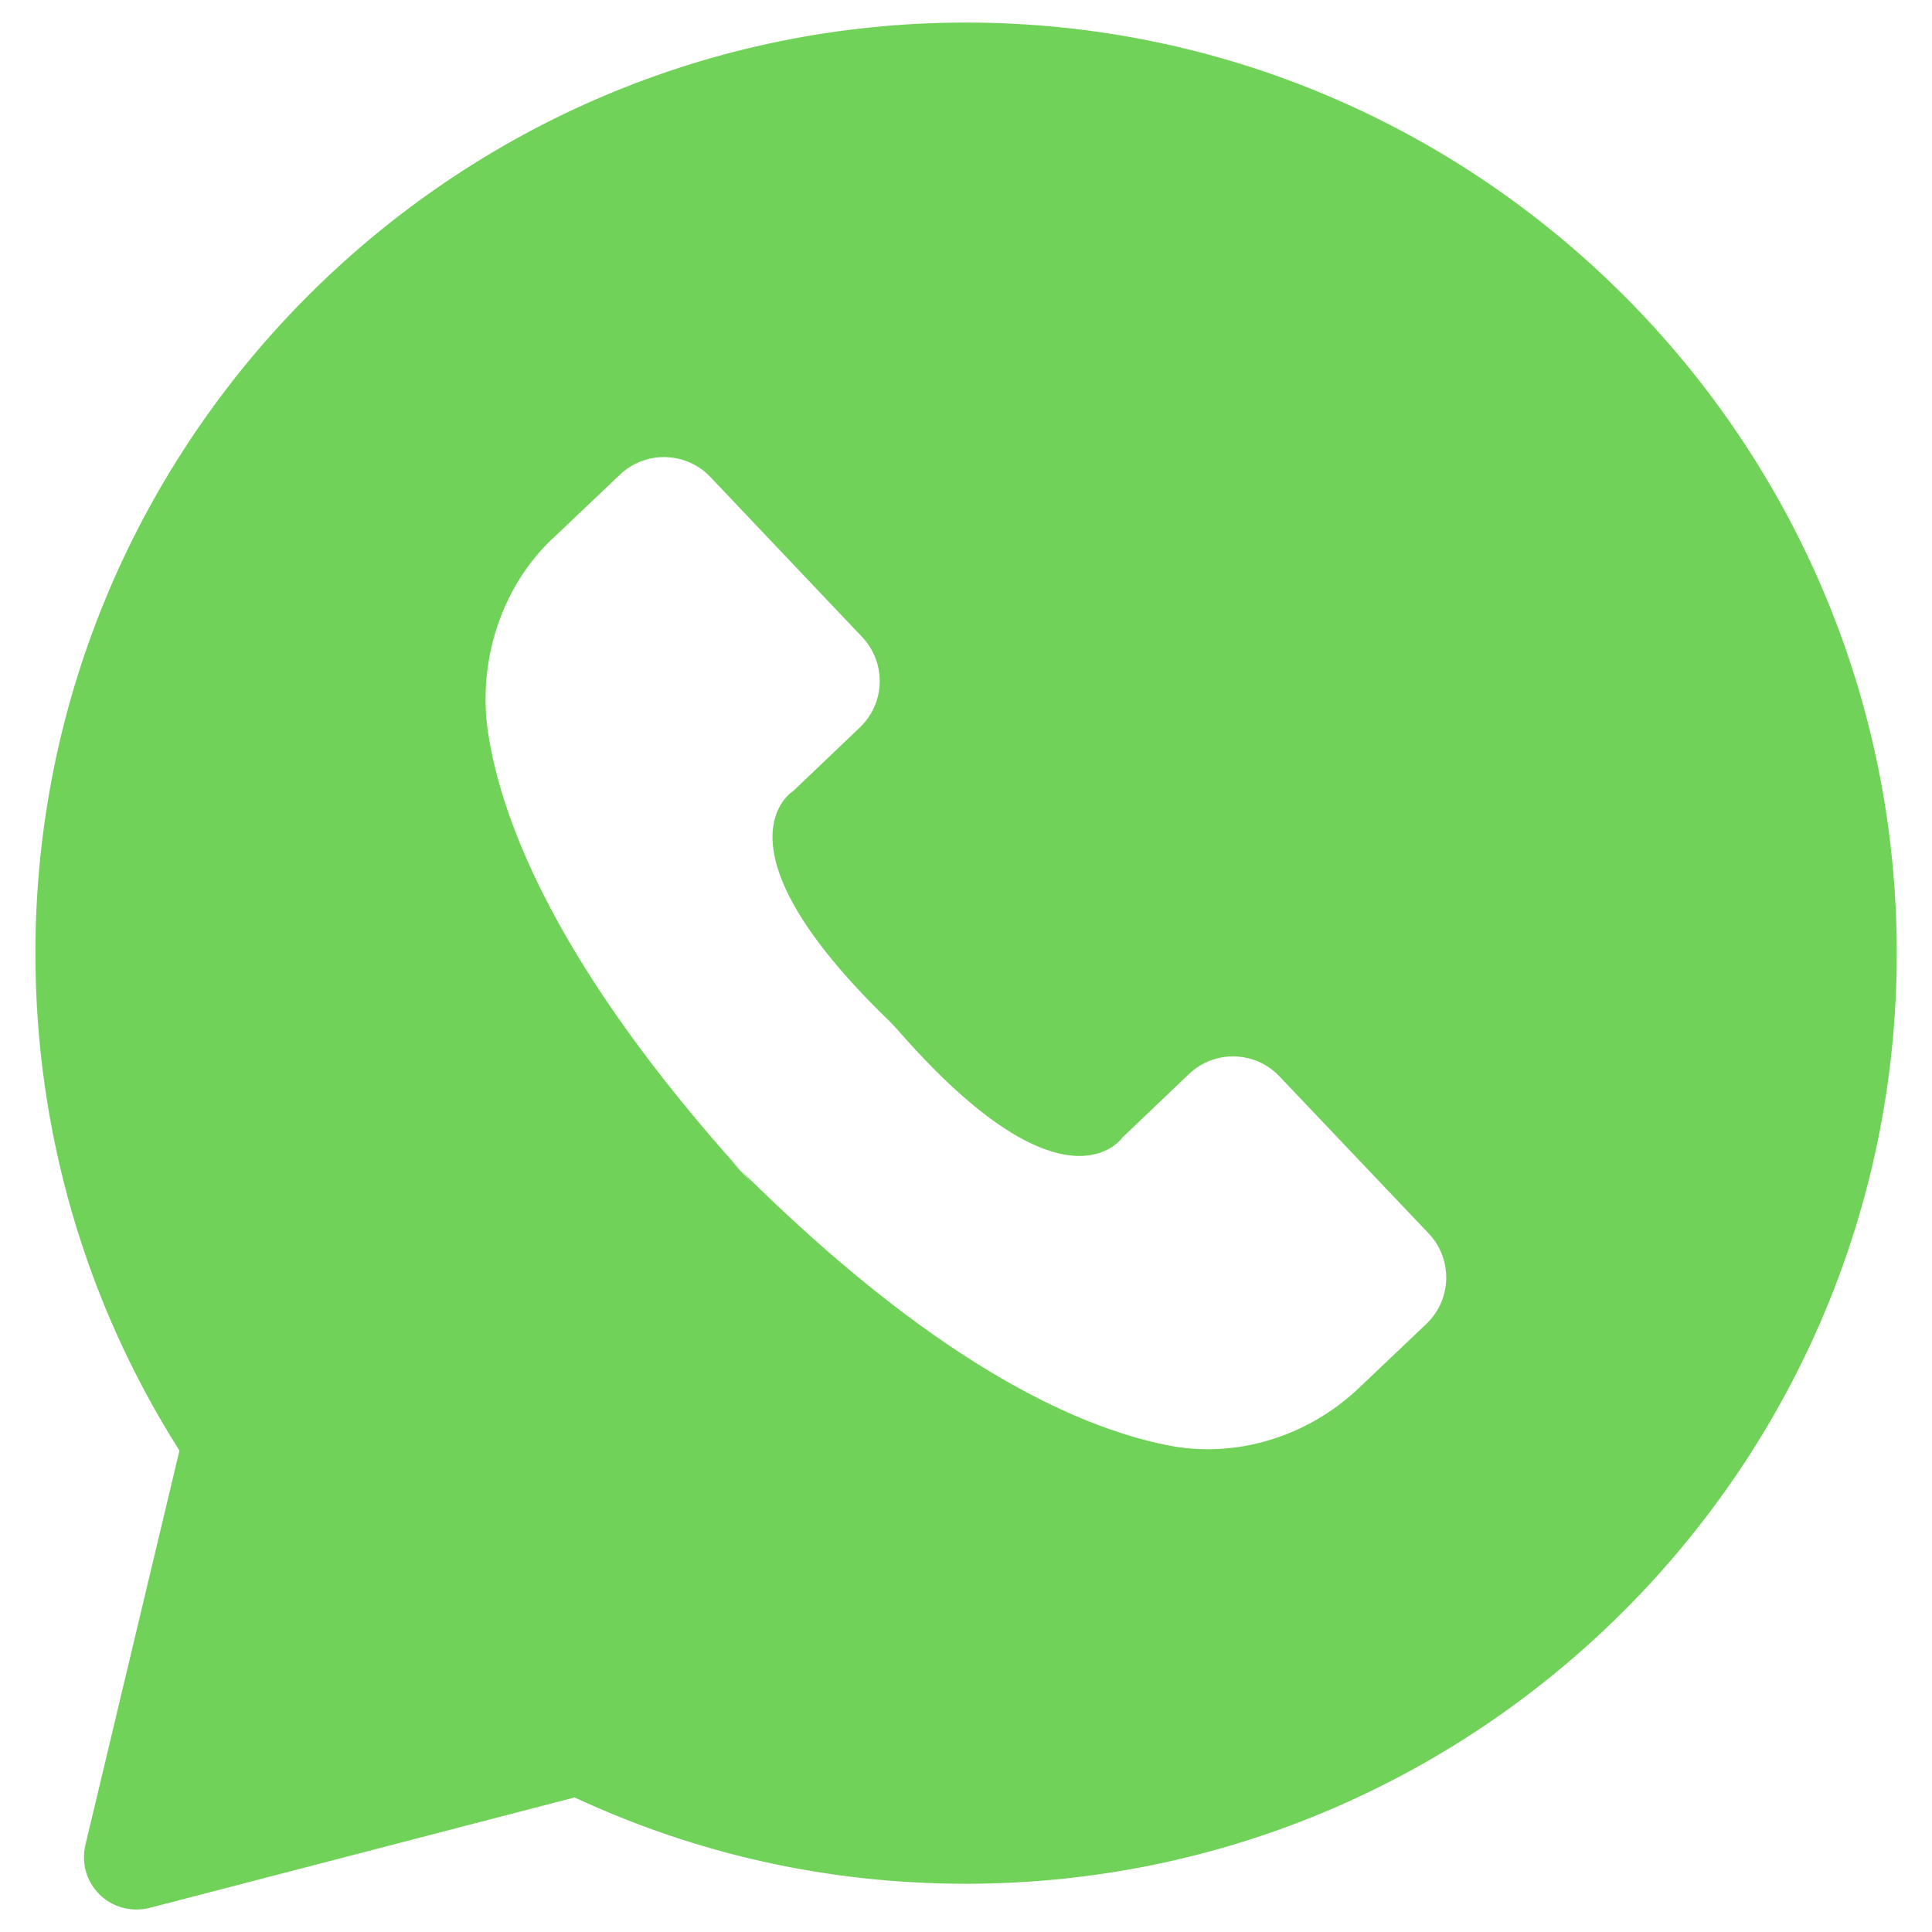 <svg width="34" height="34" viewBox="0 0 34 34" fill="none" xmlns="http://www.w3.org/2000/svg">
<path d="M1.502 32.471C1.429 32.784 1.52 33.114 1.755 33.342C1.929 33.513 2.159 33.604 2.398 33.604C2.476 33.604 2.553 33.596 2.628 33.577L10.111 31.632C12.279 32.64 14.591 33.151 17.003 33.151C26.032 33.151 33.38 25.805 33.38 16.774C33.38 7.745 26.029 0.397 17 0.397C7.971 0.397 0.623 7.745 0.623 16.774C0.623 19.893 1.496 22.91 3.158 25.528L1.502 32.471ZM9.723 9.481L10.909 8.354C11.359 7.925 12.073 7.944 12.501 8.394L15.172 11.21C15.6 11.661 15.582 12.374 15.132 12.802L13.963 13.917C13.963 13.917 12.418 14.846 15.656 17.974L15.79 18.116C18.748 21.51 19.756 20.015 19.756 20.015L20.924 18.901C21.374 18.472 22.087 18.491 22.515 18.941L25.142 21.707C25.57 22.157 25.552 22.87 25.101 23.299L23.915 24.426C23.01 25.286 21.739 25.682 20.515 25.428C18.854 25.088 16.37 23.909 13.034 20.592C13.099 20.665 13.163 20.734 13.228 20.812L12.824 20.389C12.893 20.462 12.963 20.527 13.03 20.595C9.89 17.098 8.84 14.556 8.587 12.881C8.407 11.636 8.817 10.339 9.723 9.478L9.723 9.481Z" fill="#70D258"/>
</svg>
